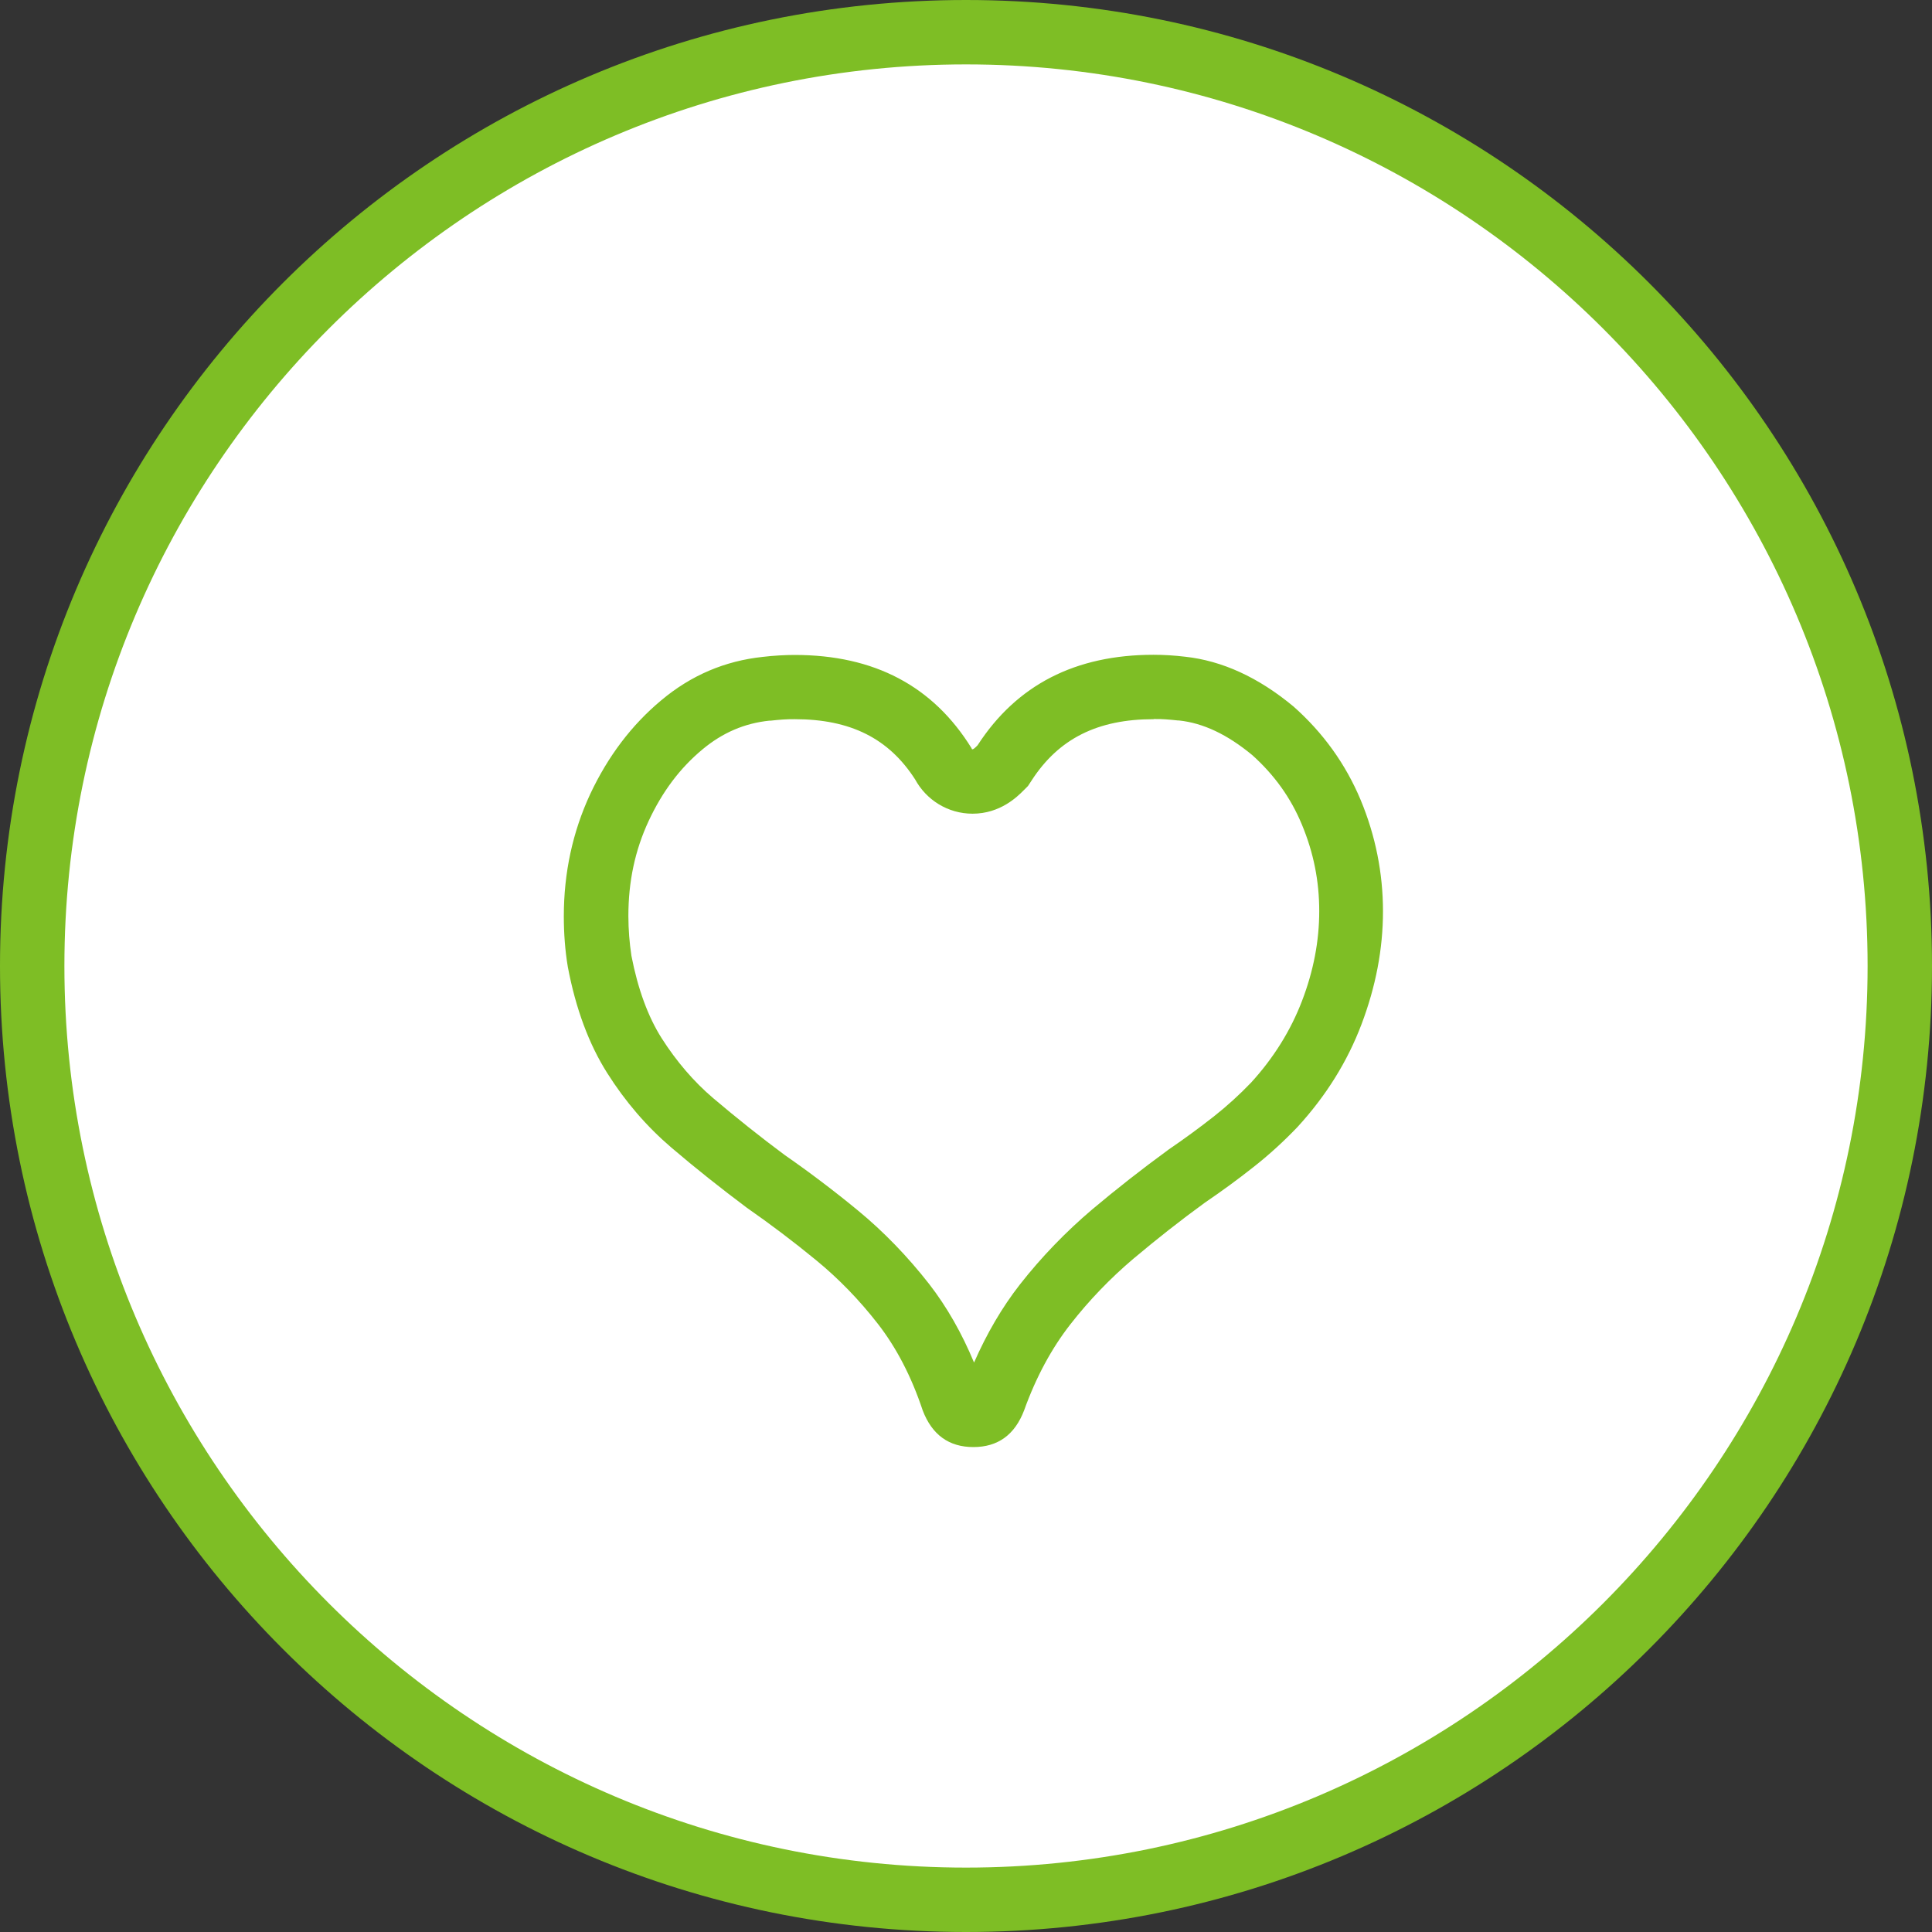 <?xml version="1.0" encoding="UTF-8"?><svg id="_レイヤー_2" xmlns="http://www.w3.org/2000/svg" viewBox="0 0 120 120"><rect x="0" y="0" width="120" height="120" fill="#333333" stroke="none"/><defs><style>.cls-1{fill:#fff;}.cls-2{fill:#7ebe25;}</style></defs><g id="_レイヤー_2-2"><circle class="cls-1" cx="60" cy="60" r="58"/><path class="cls-2" d="m60,4c30.88,0,56,25.12,56,56s-25.12,56-56,56S4,90.88,4,60,29.12,4,60,4m0-4C26.86,0,0,26.86,0,60s26.86,60,60,60,60-26.86,60-60S93.14,0,60,0h0Z"/><path class="cls-1" d="m60.5,87.87c-.6,0-.96-.15-1.28-.99-.74-2.23-1.78-4.24-3.07-5.89-1.24-1.59-2.63-3.02-4.14-4.27-1.44-1.19-2.94-2.32-4.45-3.37-1.51-1.12-3.05-2.35-4.54-3.62-1.36-1.16-2.57-2.57-3.59-4.18-.99-1.57-1.72-3.55-2.16-5.88-.06-.42-.12-.89-.16-1.36-.04-.47-.06-.94-.06-1.42,0-2.41.49-4.68,1.45-6.75.96-2.06,2.27-3.79,3.88-5.14,1.56-1.3,3.27-2.03,5.23-2.23.32-.04.62-.07.93-.08.3-.02.58-.03.84-.03,4.03,0,6.98,1.44,8.99,4.4v1.41l2.06.06c.89,0,1.45-.56,1.73-.83l.15-.15.11-.18c2.05-3.17,5.08-4.71,9.25-4.71.29,0,.58,0,.86.03.29.02.58.05.87.08,1.93.21,3.83,1.09,5.7,2.64,1.57,1.39,2.79,3.1,3.6,5.03.82,1.97,1.24,4.04,1.24,6.15s-.4,4.21-1.2,6.3c-.79,2.08-2,4.01-3.59,5.75-.77.8-1.62,1.58-2.51,2.28-.92.73-1.89,1.44-2.88,2.11-1.6,1.17-3.14,2.37-4.61,3.61-1.54,1.3-2.95,2.77-4.21,4.37-1.3,1.67-2.37,3.65-3.18,5.9-.31.81-.67.96-1.27.96Z"/><path class="cls-2" d="m71.68,44.66c.25,0,.49,0,.73.02.25.02.5.04.76.07h.03s.03,0,.03,0c1.5.16,2.99.86,4.55,2.15,1.38,1.24,2.39,2.65,3.08,4.31.73,1.75,1.08,3.51,1.08,5.38s-.36,3.73-1.07,5.58c-.7,1.83-1.76,3.54-3.17,5.08-.72.75-1.49,1.45-2.3,2.09-.89.7-1.82,1.38-2.77,2.03l-.06.04-.05.04c-1.59,1.16-3.16,2.39-4.67,3.66-1.64,1.39-3.16,2.96-4.5,4.67-1.11,1.42-2.06,3.05-2.85,4.85-.76-1.83-1.69-3.46-2.79-4.88-1.33-1.7-2.82-3.25-4.44-4.58-1.47-1.21-2.99-2.36-4.53-3.43-1.51-1.12-3-2.31-4.44-3.53-1.21-1.03-2.28-2.28-3.2-3.72-.85-1.34-1.48-3.06-1.88-5.12-.06-.41-.11-.81-.14-1.22-.03-.4-.05-.82-.05-1.25,0-2.15.41-4.08,1.26-5.91.85-1.82,1.94-3.28,3.35-4.45,1.24-1.03,2.6-1.62,4.16-1.78h.04s.04,0,.04,0c.25-.03.5-.05.76-.07.26-.02.51-.02.72-.02,3.46,0,5.84,1.19,7.48,3.74.69,1.27,2.03,2.13,3.57,2.13,1.72,0,2.79-1.07,3.14-1.42l.3-.3.23-.35c1.68-2.59,4.09-3.8,7.57-3.8m0-4c-4.86,0-8.5,1.87-10.93,5.62-.16.17-.27.25-.31.25s-.06-.02-.06-.06c-2.39-3.87-6.05-5.8-10.99-5.8-.29,0-.61.01-.96.03-.35.02-.69.05-1.02.09-2.35.25-4.45,1.14-6.3,2.69-1.85,1.54-3.32,3.49-4.42,5.83-1.09,2.35-1.64,4.88-1.64,7.6,0,.54.02,1.06.06,1.57.04.52.1,1.04.19,1.57.49,2.59,1.31,4.79,2.44,6.58,1.13,1.79,2.46,3.33,3.98,4.63,1.52,1.3,3.09,2.54,4.69,3.74,1.48,1.03,2.92,2.12,4.32,3.27,1.4,1.15,2.68,2.47,3.83,3.95,1.15,1.48,2.08,3.27,2.78,5.37.58,1.52,1.63,2.28,3.15,2.28s2.57-.76,3.15-2.28c.74-2.06,1.7-3.84,2.87-5.34,1.17-1.5,2.48-2.86,3.92-4.08,1.44-1.21,2.92-2.38,4.45-3.49,1.03-.7,2.03-1.43,2.99-2.19.97-.76,1.88-1.59,2.75-2.5,1.77-1.93,3.1-4.06,3.98-6.39.88-2.33,1.33-4.66,1.33-7.01s-.46-4.69-1.39-6.92c-.93-2.22-2.32-4.16-4.17-5.8-2.18-1.81-4.43-2.84-6.73-3.09-.33-.04-.66-.07-.99-.09-.33-.02-.66-.03-.99-.03h0Z"/></g></svg>